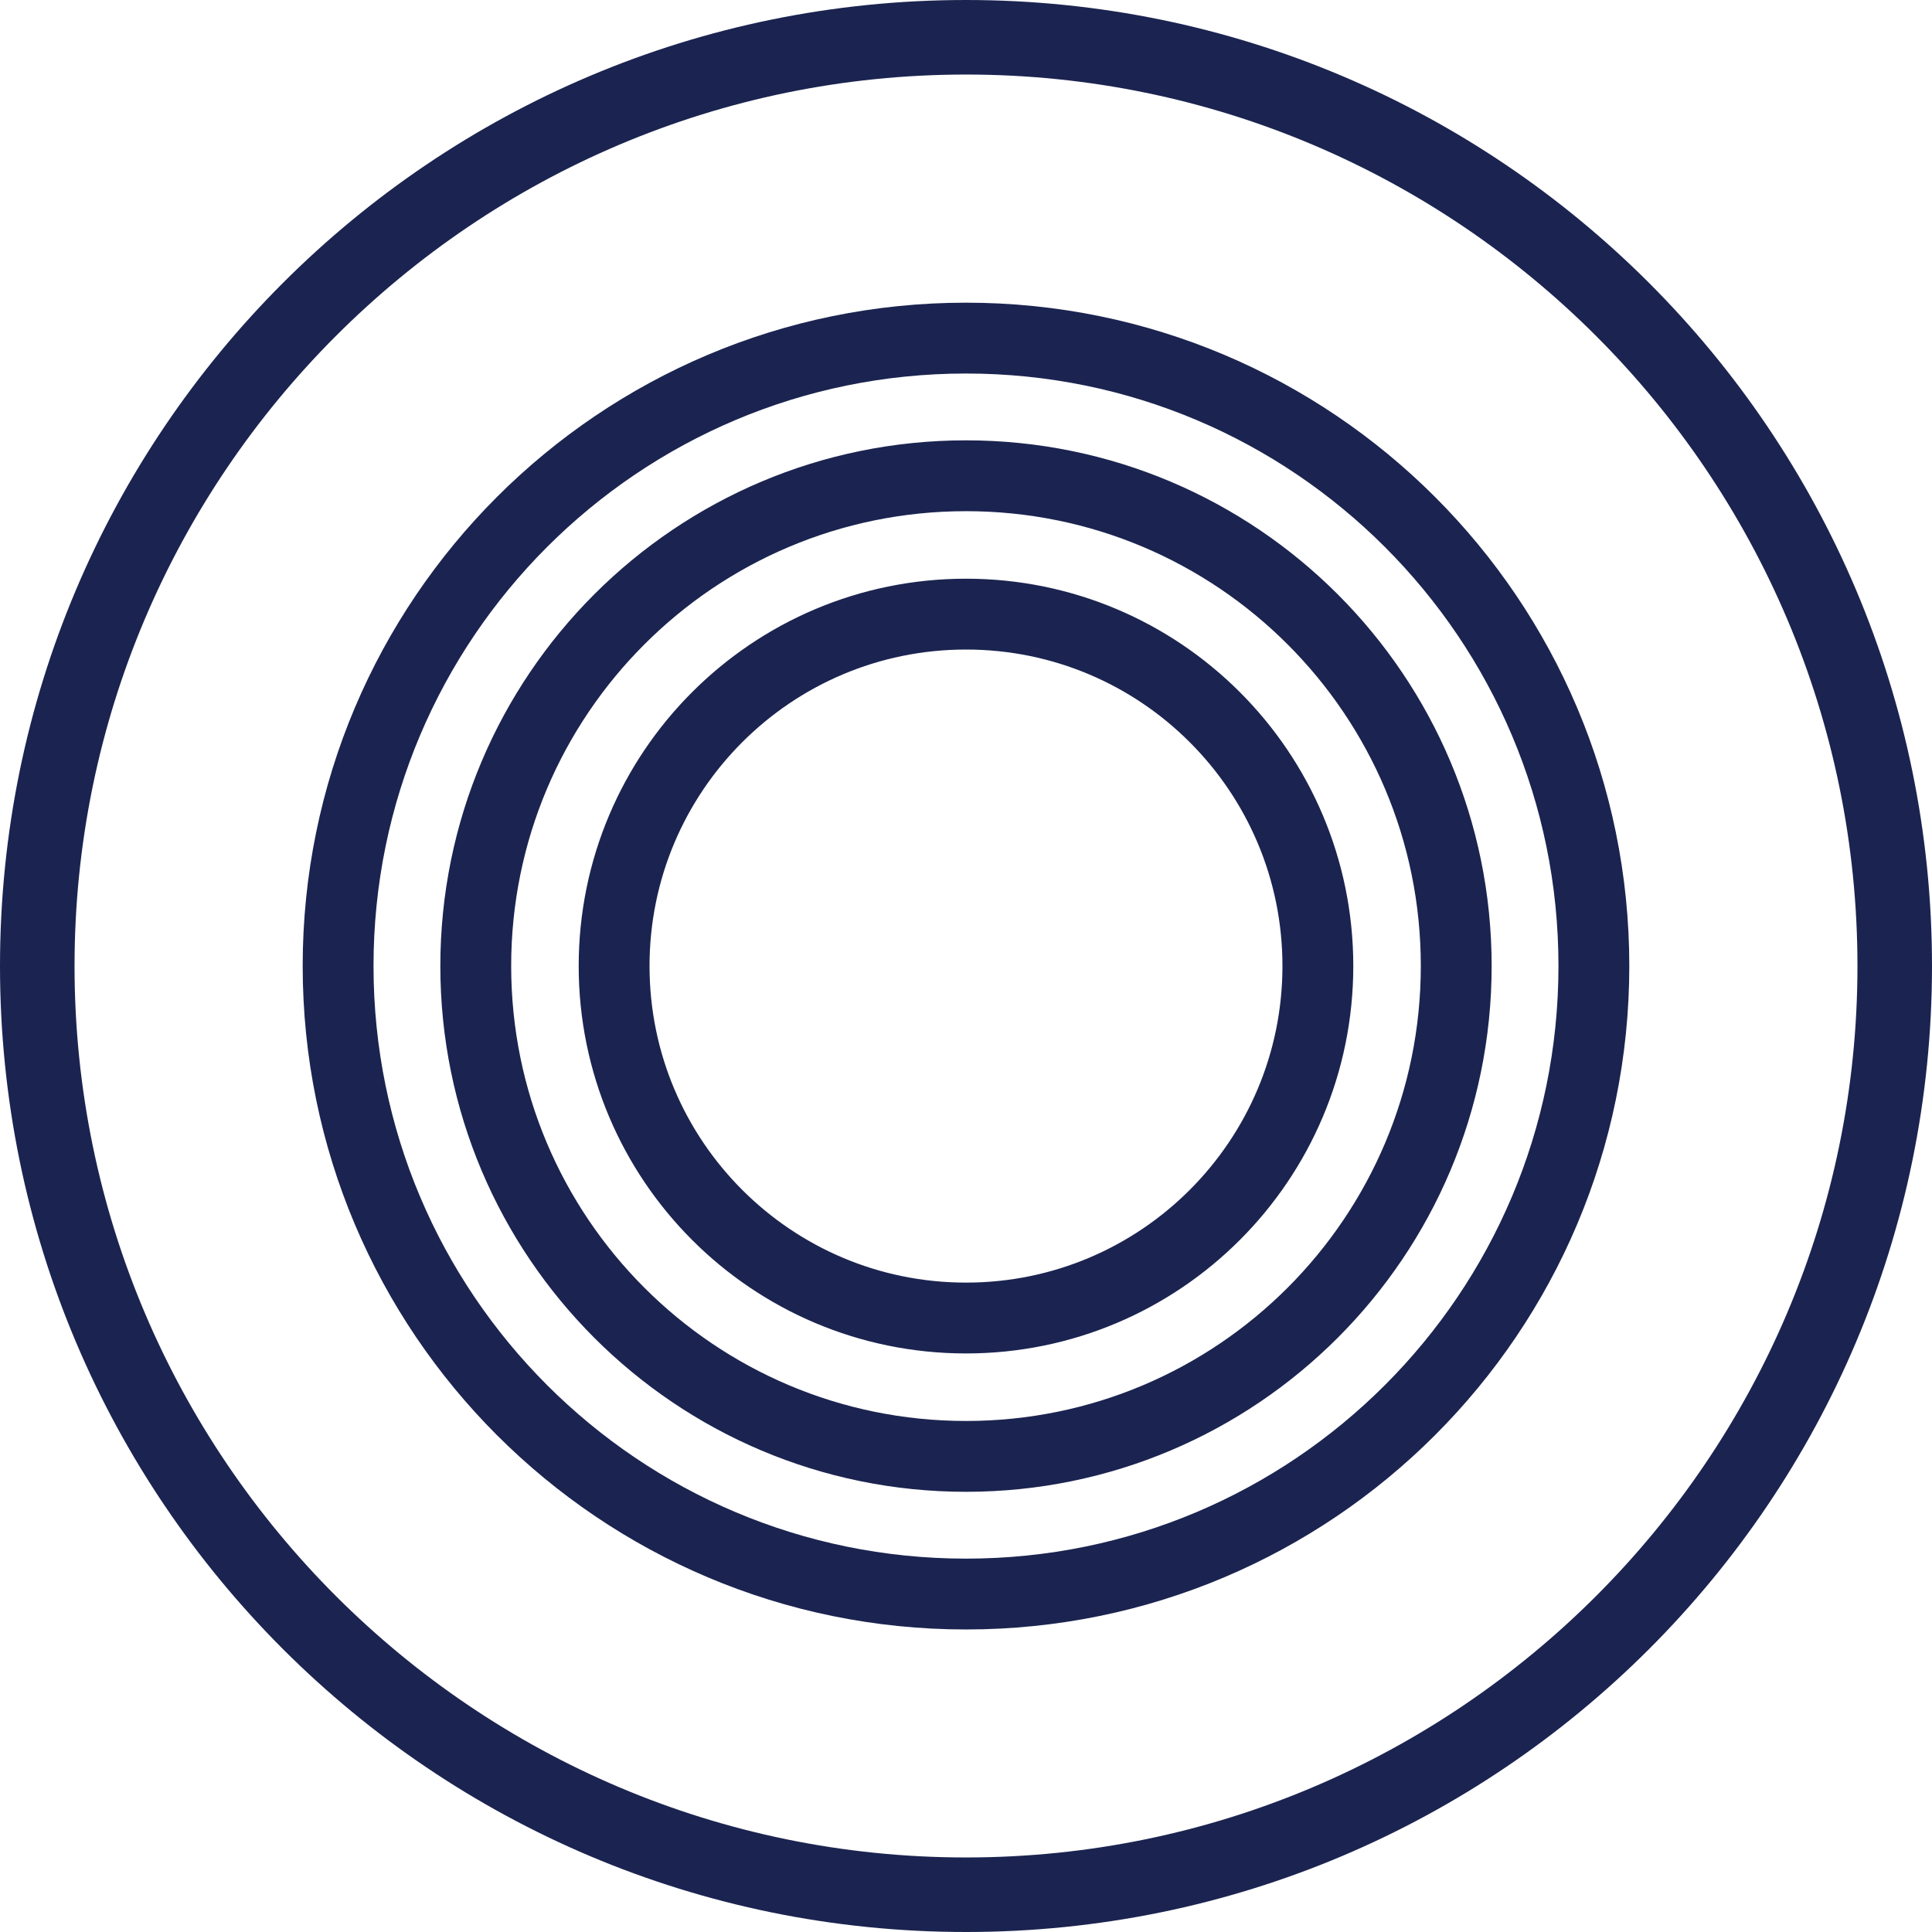 <?xml version="1.0" encoding="UTF-8" standalone="no"?>
<svg width="600px" height="600px" viewBox="0 0 600 600" version="1.1" xmlns="http://www.w3.org/2000/svg" xmlns:xlink="http://www.w3.org/1999/xlink">
    <!-- Generator: Sketch 40.3 (33839) - http://www.bohemiancoding.com/sketch -->
    <title>icon-elux-faq-hobs-blue</title>
    <desc>Created with Sketch.</desc>
    <defs></defs>
    <g id="Page-1" stroke="none" stroke-width="1" fill="none" fill-rule="evenodd">
        <g id="elux-blue" transform="translate(-2055, -101)">
            <g id="icon-elux-faq-hobs-blue" transform="translate(2055, 101)">
                <g id="Layer_2" fill="#1B2450">
                    <path d="M300,23.15 C452.66,23.15 576.85,147.34 576.85,300 C576.85,452.66 452.66,576.85 300,576.85 C147.34,576.85 23.15,452.66 23.15,300 C23.15,147.34 147.34,23.15 300,23.15 L300,23.15 Z M300,0 C134.31,0 0,134.31 0,300 C0,465.69 134.31,600 300,600 C465.69,600 600,465.69 600,300 C600,134.31 465.69,0 300,0 L300,0 L300,0 Z" id="Shape"></path>
                </g>
                <path d="M105,299.984 C105,192.299 192.299,105 300.003,105 C407.702,105 494.994,192.299 494.994,299.984 C494.994,407.74 407.702,495.046 300.003,495.046 C192.299,495.046 105,407.74 105,299.984 L105,299.984 Z M147.75,299.991 C147.75,215.91 215.91,147.75 300.003,147.75 C384.09,147.75 452.244,215.91 452.244,299.991 C452.244,384.129 384.09,452.295 300.003,452.295 C215.91,452.295 147.75,384.129 147.75,299.991 L147.75,299.991 Z M190.718,299.999 C190.718,239.65 239.642,190.72 300.003,190.72 C360.358,190.72 409.276,239.65 409.276,299.999 C409.276,360.39 360.358,409.325 300.003,409.325 C239.642,409.325 190.718,360.39 190.718,299.999 L190.718,299.999 Z" id="Stroke-3" stroke="#1B2450" stroke-width="22" stroke-linecap="round"></path>
            </g>
        </g>
    </g>
</svg>